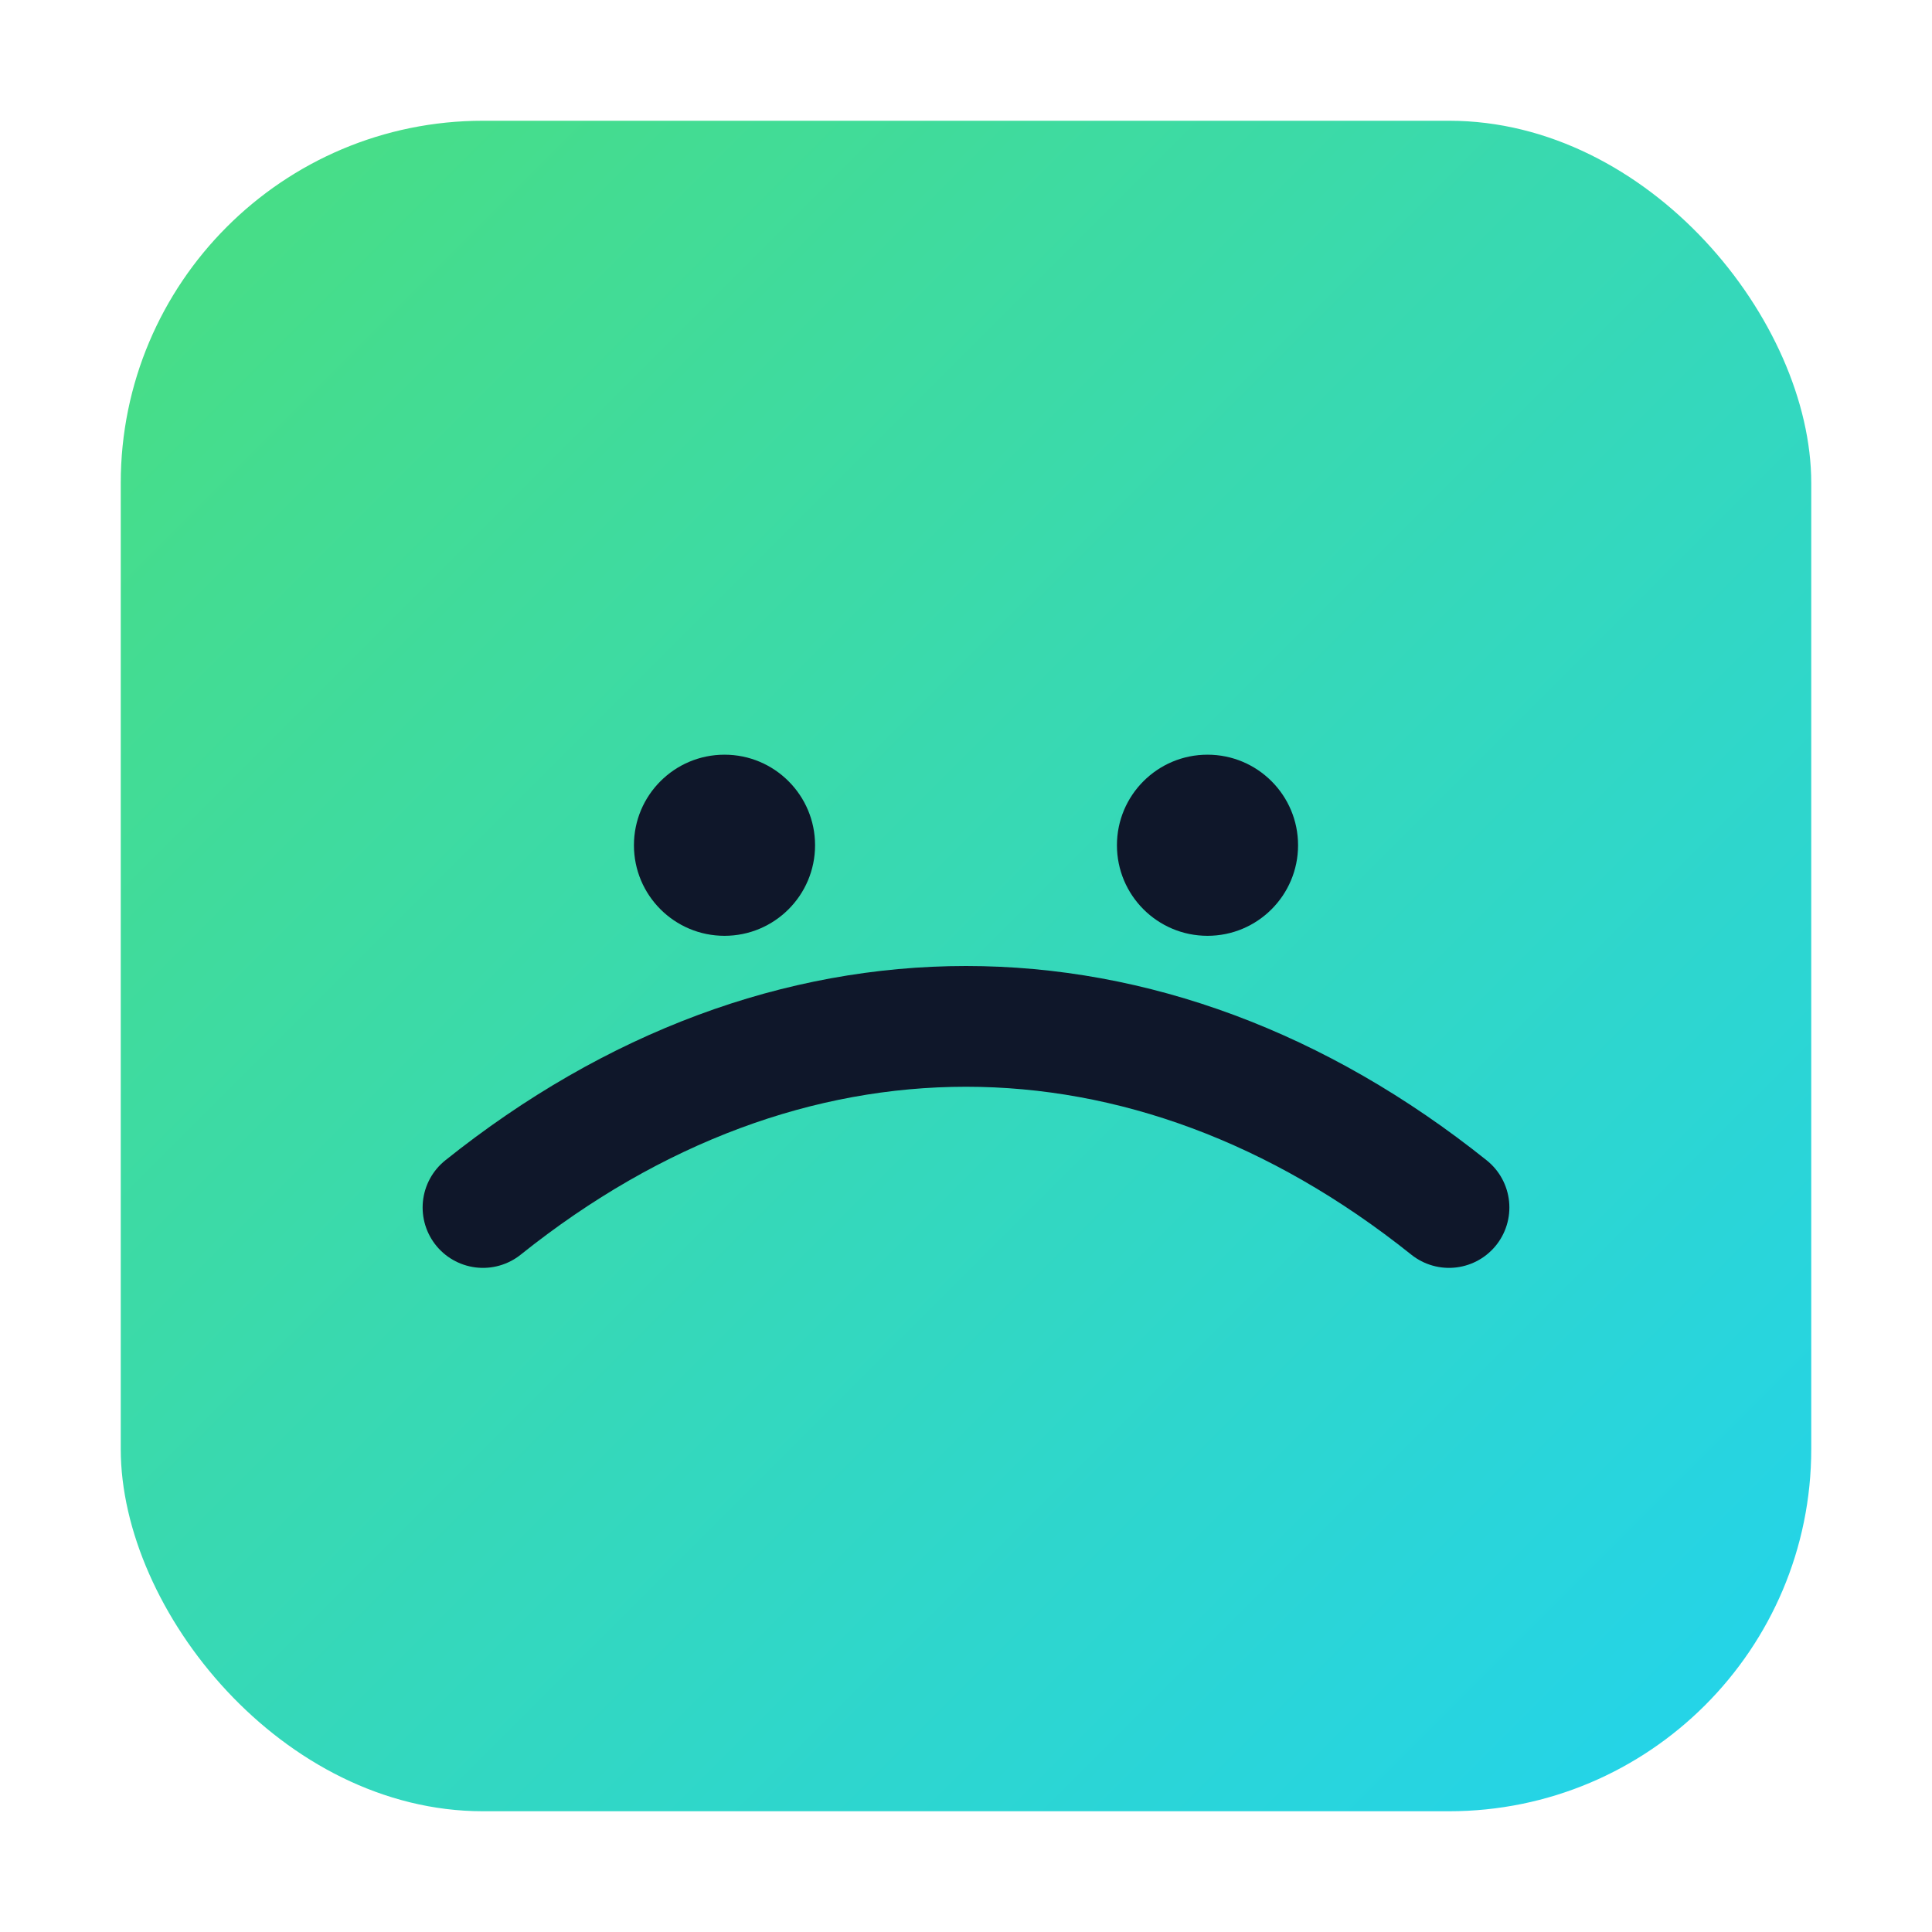 <svg xmlns="http://www.w3.org/2000/svg" viewBox="0 0 64 64" role="img" aria-label="Grasmueck">
  <defs>
    <linearGradient id="g" x1="0" y1="0" x2="1" y2="1">
      <stop offset="0" stop-color="#4ade80"/>
      <stop offset="1" stop-color="#22d3ee"/>
    </linearGradient>
  </defs>
  <rect x="4" y="4" width="56" height="56" rx="12" fill="url(#g)"/>
  <path d="M16 40c10-8 22-8 32 0" fill="none" stroke="#0f172a" stroke-width="4" stroke-linecap="round"/>
  <circle cx="24" cy="28" r="3" fill="#0f172a"/>
  <circle cx="40" cy="28" r="3" fill="#0f172a"/>
</svg>
